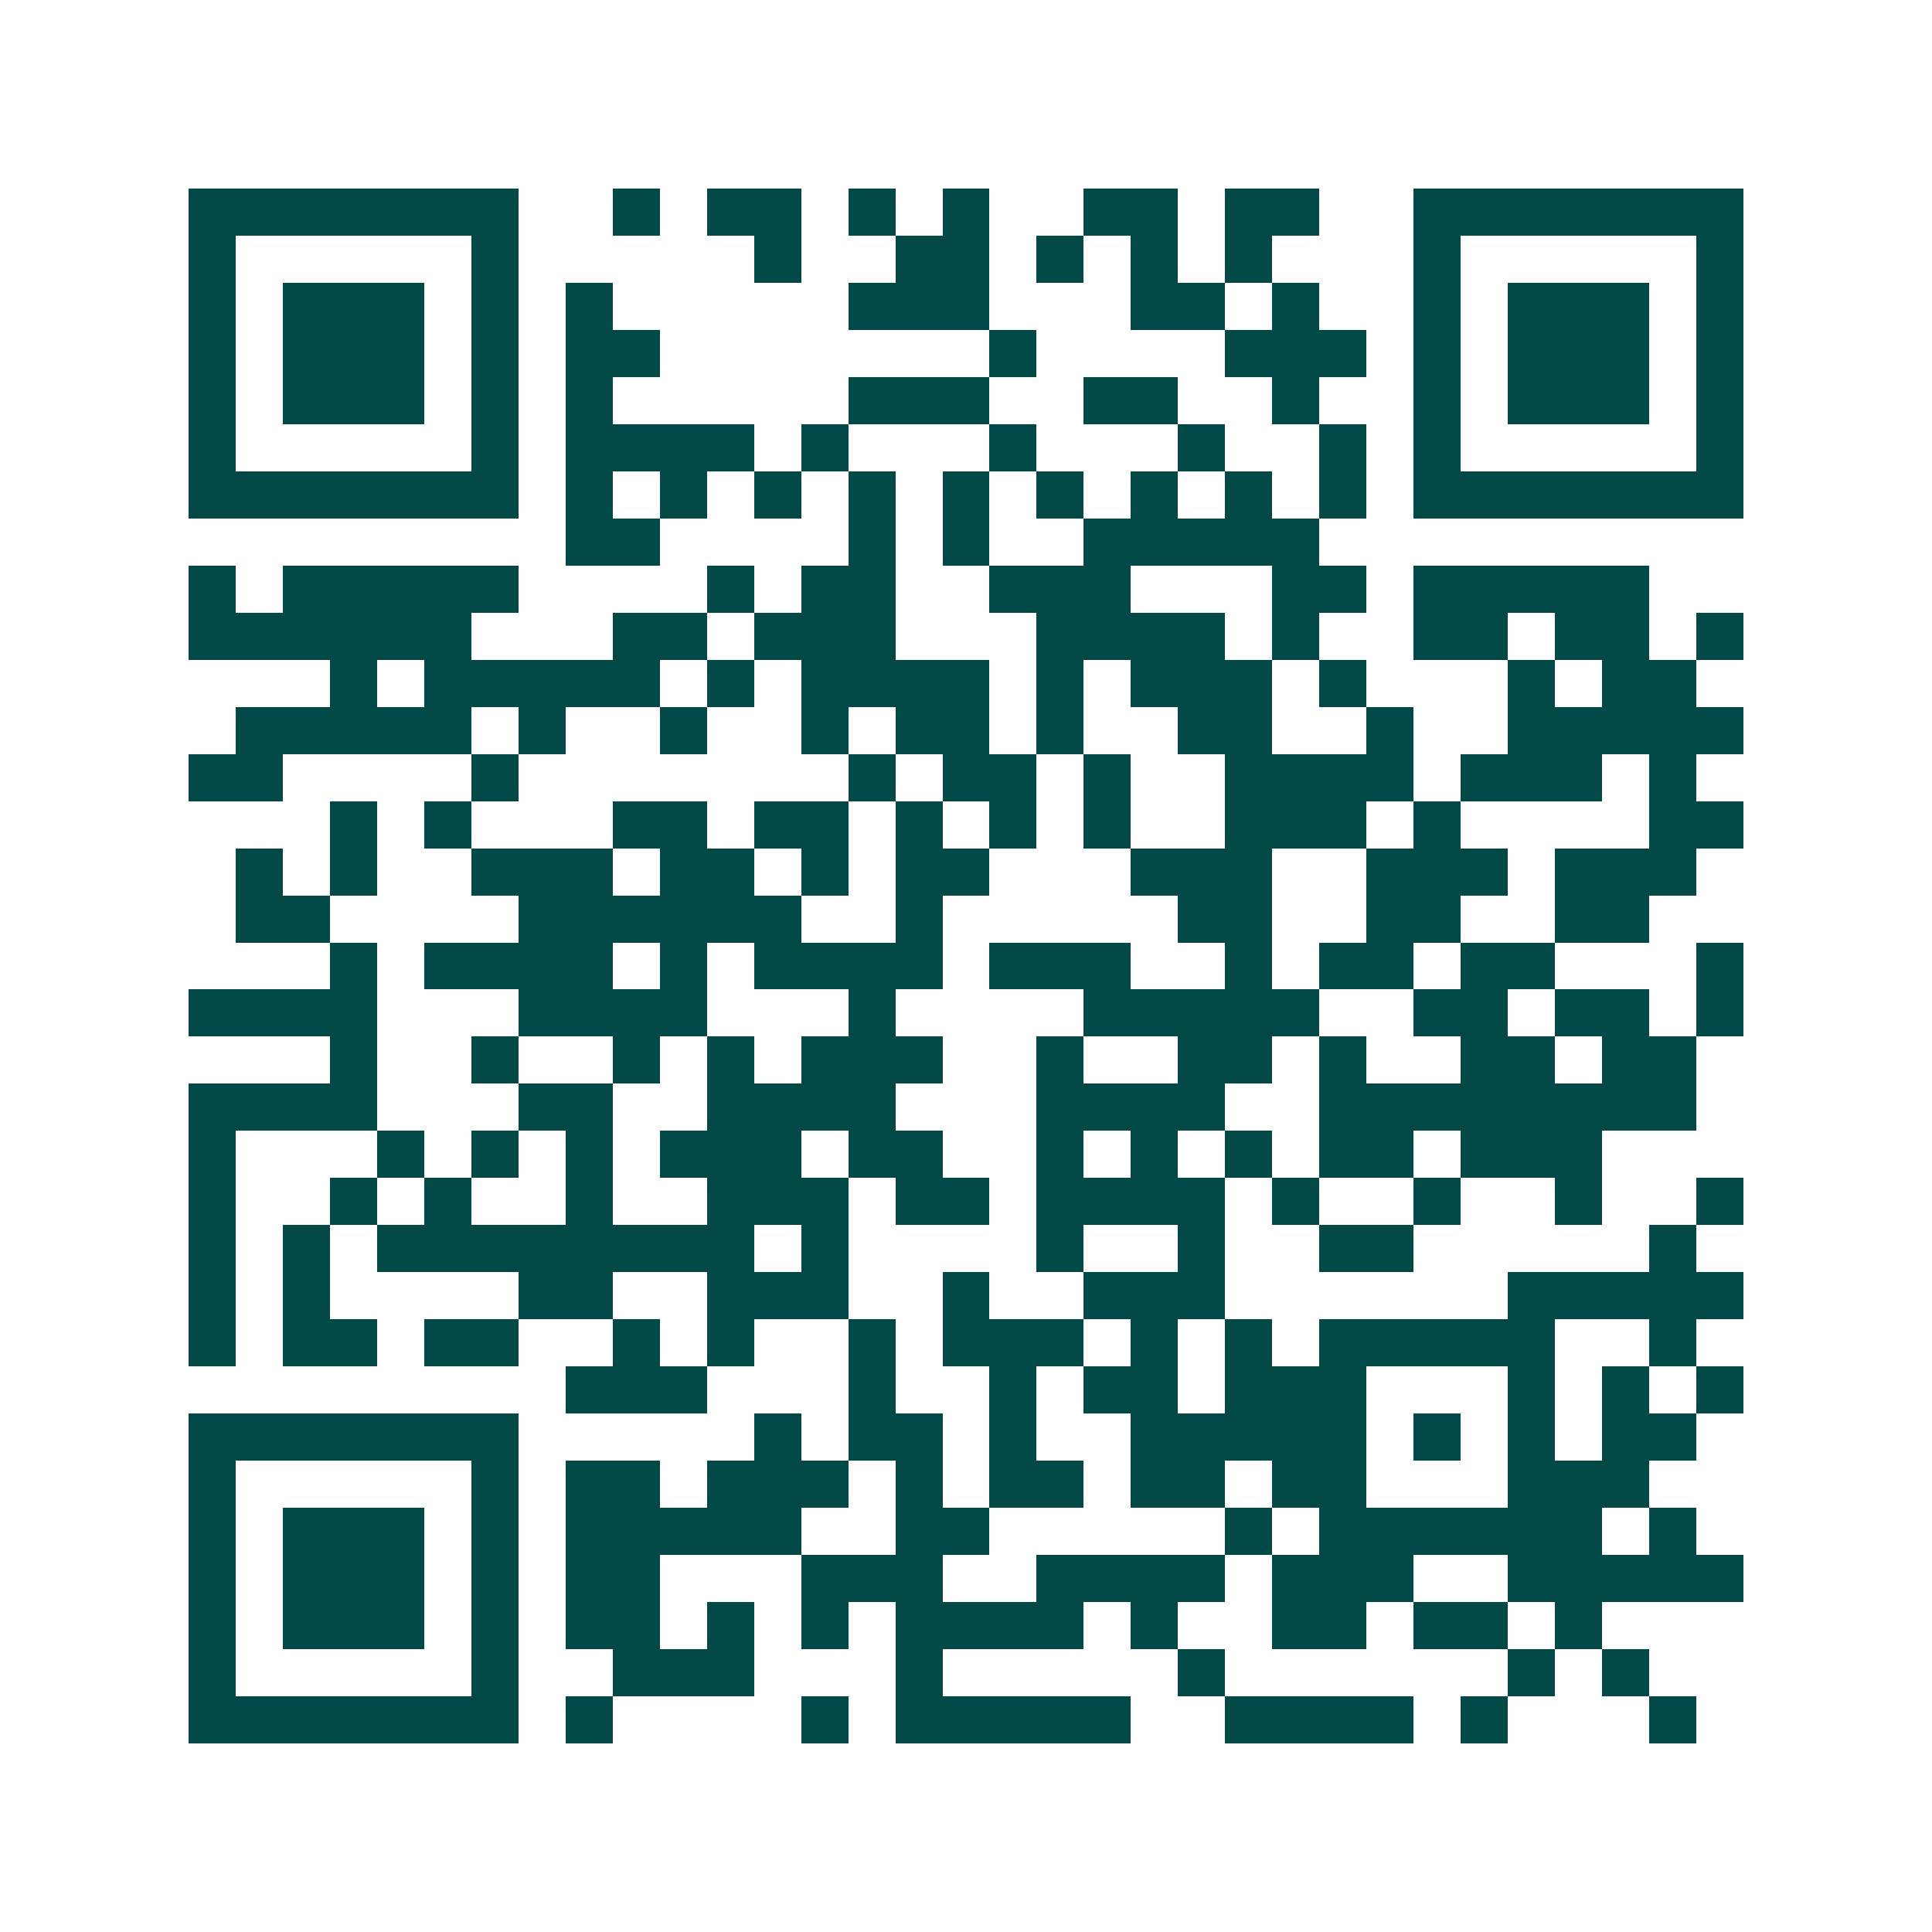<svg xmlns="http://www.w3.org/2000/svg" width="200" height="200" viewBox="0 0 41 41" shape-rendering="crispEdges"><path fill="#ffffff" d="M0 0h41v41H0z"/><path stroke="#014847" d="M4 4.5h7m2 0h1m1 0h2m1 0h1m1 0h1m2 0h2m1 0h2m2 0h7M4 5.5h1m5 0h1m5 0h1m2 0h2m1 0h1m1 0h1m1 0h1m3 0h1m5 0h1M4 6.5h1m1 0h3m1 0h1m1 0h1m5 0h3m3 0h2m1 0h1m2 0h1m1 0h3m1 0h1M4 7.5h1m1 0h3m1 0h1m1 0h2m7 0h1m4 0h3m1 0h1m1 0h3m1 0h1M4 8.5h1m1 0h3m1 0h1m1 0h1m5 0h3m2 0h2m2 0h1m2 0h1m1 0h3m1 0h1M4 9.5h1m5 0h1m1 0h4m1 0h1m3 0h1m3 0h1m2 0h1m1 0h1m5 0h1M4 10.5h7m1 0h1m1 0h1m1 0h1m1 0h1m1 0h1m1 0h1m1 0h1m1 0h1m1 0h1m1 0h7M12 11.5h2m4 0h1m1 0h1m2 0h5M4 12.5h1m1 0h5m4 0h1m1 0h2m2 0h3m3 0h2m1 0h5M4 13.5h6m3 0h2m1 0h3m3 0h4m1 0h1m2 0h2m1 0h2m1 0h1M7 14.5h1m1 0h5m1 0h1m1 0h4m1 0h1m1 0h3m1 0h1m3 0h1m1 0h2M5 15.5h5m1 0h1m2 0h1m2 0h1m1 0h2m1 0h1m2 0h2m2 0h1m2 0h5M4 16.5h2m4 0h1m7 0h1m1 0h2m1 0h1m2 0h4m1 0h3m1 0h1M7 17.5h1m1 0h1m3 0h2m1 0h2m1 0h1m1 0h1m1 0h1m2 0h3m1 0h1m4 0h2M5 18.5h1m1 0h1m2 0h3m1 0h2m1 0h1m1 0h2m3 0h3m2 0h3m1 0h3M5 19.5h2m4 0h6m2 0h1m5 0h2m2 0h2m2 0h2M7 20.5h1m1 0h4m1 0h1m1 0h4m1 0h3m2 0h1m1 0h2m1 0h2m3 0h1M4 21.5h4m3 0h4m3 0h1m4 0h5m2 0h2m1 0h2m1 0h1M7 22.5h1m2 0h1m2 0h1m1 0h1m1 0h3m2 0h1m2 0h2m1 0h1m2 0h2m1 0h2M4 23.5h4m3 0h2m2 0h4m3 0h4m2 0h8M4 24.5h1m3 0h1m1 0h1m1 0h1m1 0h3m1 0h2m2 0h1m1 0h1m1 0h1m1 0h2m1 0h3M4 25.5h1m2 0h1m1 0h1m2 0h1m2 0h3m1 0h2m1 0h4m1 0h1m2 0h1m2 0h1m2 0h1M4 26.5h1m1 0h1m1 0h8m1 0h1m4 0h1m2 0h1m2 0h2m5 0h1M4 27.5h1m1 0h1m4 0h2m2 0h3m2 0h1m2 0h3m6 0h5M4 28.5h1m1 0h2m1 0h2m2 0h1m1 0h1m2 0h1m1 0h3m1 0h1m1 0h1m1 0h5m2 0h1M12 29.5h3m3 0h1m2 0h1m1 0h2m1 0h3m3 0h1m1 0h1m1 0h1M4 30.5h7m5 0h1m1 0h2m1 0h1m2 0h5m1 0h1m1 0h1m1 0h2M4 31.5h1m5 0h1m1 0h2m1 0h3m1 0h1m1 0h2m1 0h2m1 0h2m3 0h3M4 32.5h1m1 0h3m1 0h1m1 0h5m2 0h2m5 0h1m1 0h6m1 0h1M4 33.5h1m1 0h3m1 0h1m1 0h2m3 0h3m2 0h4m1 0h3m2 0h5M4 34.5h1m1 0h3m1 0h1m1 0h2m1 0h1m1 0h1m1 0h4m1 0h1m2 0h2m1 0h2m1 0h1M4 35.5h1m5 0h1m2 0h3m3 0h1m5 0h1m6 0h1m1 0h1M4 36.5h7m1 0h1m4 0h1m1 0h5m2 0h4m1 0h1m3 0h1"/></svg>
